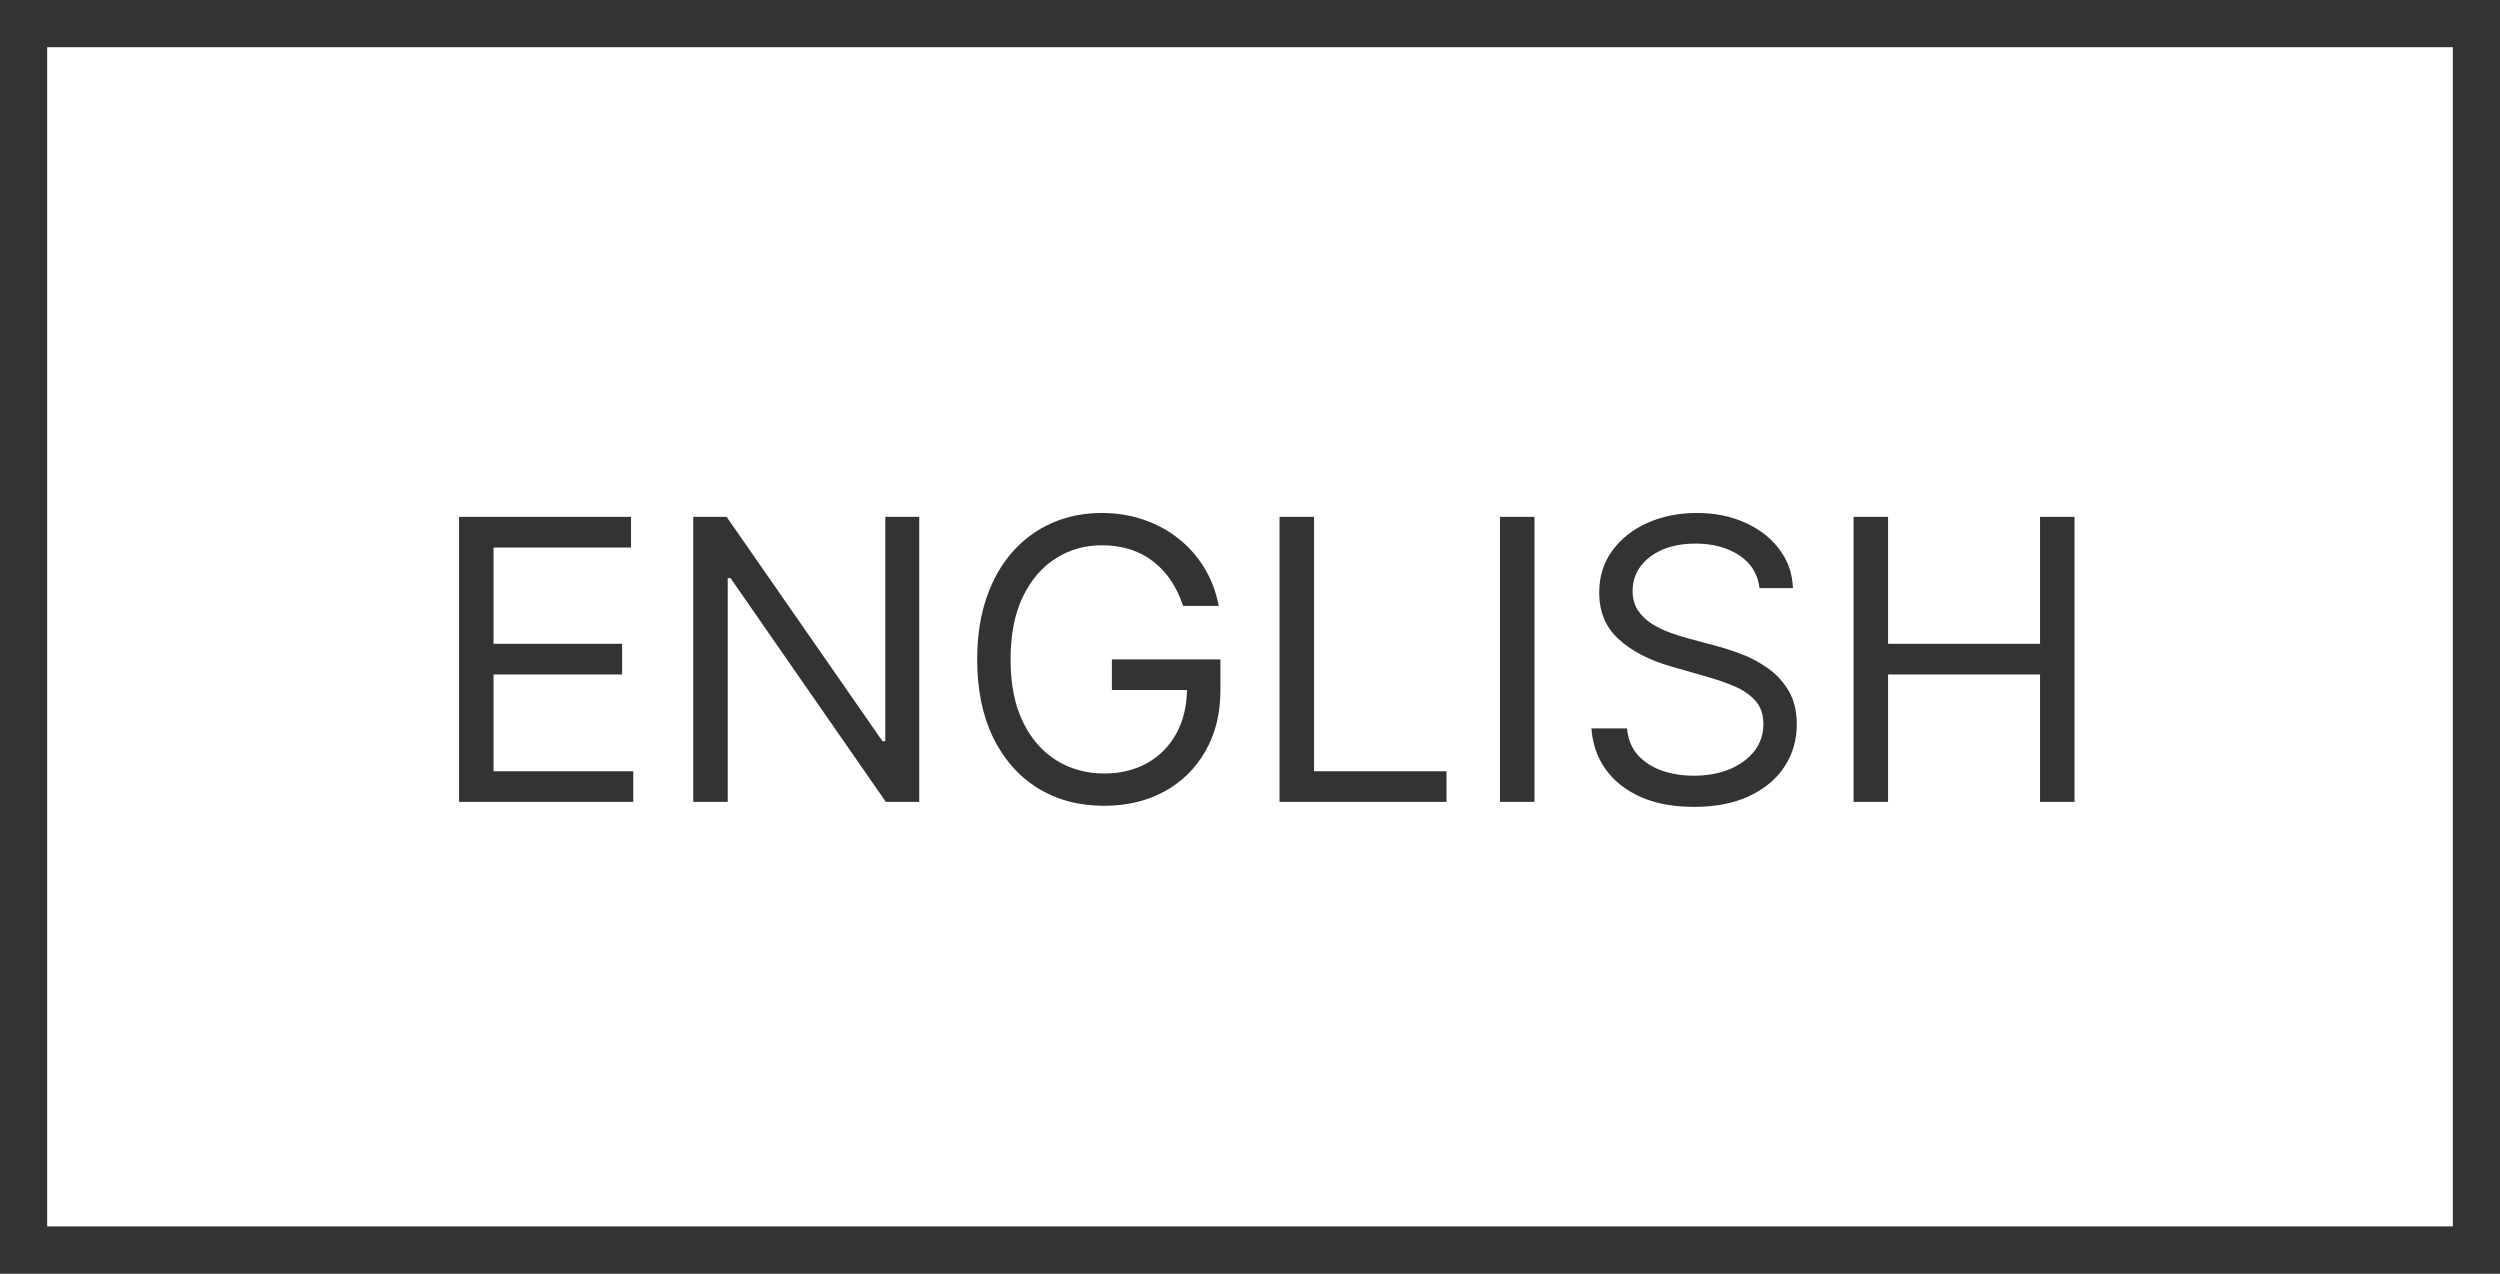 <svg width="53" height="27" viewBox="0 0 53 27" fill="none" xmlns="http://www.w3.org/2000/svg">
<rect x="0" y="0" width="53" height="27" fill="#808080" stroke="none"/>
<rect x="0.5" y="0.5" width="52" height="26" fill="white" stroke="#333333"/>
<path d="M9.732 17V10.958H13.378V11.607H10.463V13.649H13.189V14.298H10.463V16.351H13.425V17H9.732ZM19.488 10.958V17H18.78L15.487 12.256H15.428V17H14.697V10.958H15.405L18.709 15.714H18.768V10.958H19.488ZM25.082 12.846C25.017 12.648 24.932 12.47 24.826 12.312C24.721 12.153 24.596 12.017 24.451 11.905C24.307 11.793 24.144 11.707 23.961 11.648C23.778 11.589 23.578 11.56 23.359 11.56C23.001 11.56 22.676 11.652 22.383 11.837C22.09 12.022 21.857 12.294 21.683 12.654C21.511 13.014 21.424 13.456 21.424 13.979C21.424 14.502 21.511 14.944 21.686 15.304C21.861 15.664 22.099 15.936 22.398 16.121C22.696 16.306 23.033 16.398 23.406 16.398C23.753 16.398 24.057 16.324 24.321 16.177C24.587 16.027 24.793 15.817 24.941 15.546C25.09 15.272 25.165 14.951 25.165 14.581L25.389 14.628H23.572V13.979H25.873V14.628C25.873 15.126 25.767 15.558 25.554 15.926C25.344 16.294 25.053 16.579 24.681 16.782C24.311 16.982 23.886 17.083 23.406 17.083C22.872 17.083 22.401 16.957 21.996 16.705C21.593 16.453 21.278 16.095 21.052 15.631C20.828 15.167 20.716 14.616 20.716 13.979C20.716 13.501 20.78 13.071 20.908 12.69C21.038 12.306 21.22 11.98 21.456 11.71C21.692 11.441 21.972 11.234 22.294 11.091C22.617 10.947 22.972 10.875 23.359 10.875C23.678 10.875 23.975 10.924 24.25 11.02C24.527 11.114 24.774 11.249 24.991 11.424C25.209 11.597 25.391 11.805 25.537 12.047C25.682 12.287 25.782 12.553 25.837 12.846H25.082ZM27.126 17V10.958H27.858V16.351H30.666V17H27.126ZM32.531 10.958V17H31.799V10.958H32.531ZM37.302 12.469C37.266 12.17 37.123 11.938 36.871 11.772C36.619 11.607 36.31 11.524 35.945 11.524C35.677 11.524 35.443 11.568 35.242 11.654C35.044 11.741 34.889 11.86 34.776 12.011C34.666 12.163 34.611 12.335 34.611 12.527C34.611 12.689 34.65 12.828 34.726 12.944C34.805 13.058 34.905 13.153 35.027 13.23C35.149 13.304 35.277 13.366 35.411 13.415C35.544 13.463 35.667 13.501 35.779 13.531L36.393 13.696C36.55 13.737 36.725 13.794 36.918 13.867C37.113 13.94 37.299 14.039 37.476 14.165C37.655 14.289 37.802 14.448 37.918 14.643C38.034 14.838 38.092 15.076 38.092 15.36C38.092 15.686 38.007 15.981 37.836 16.245C37.667 16.508 37.419 16.718 37.092 16.873C36.768 17.029 36.373 17.106 35.909 17.106C35.477 17.106 35.102 17.036 34.785 16.897C34.471 16.757 34.223 16.562 34.042 16.313C33.863 16.063 33.762 15.773 33.738 15.442H34.493C34.513 15.671 34.59 15.859 34.723 16.009C34.859 16.156 35.03 16.266 35.237 16.339C35.445 16.41 35.669 16.445 35.909 16.445C36.189 16.445 36.439 16.4 36.662 16.31C36.884 16.217 37.06 16.089 37.19 15.926C37.319 15.761 37.384 15.568 37.384 15.348C37.384 15.147 37.328 14.984 37.216 14.858C37.104 14.732 36.957 14.63 36.774 14.551C36.591 14.473 36.393 14.404 36.181 14.345L35.437 14.132C34.965 13.997 34.592 13.803 34.316 13.551C34.041 13.3 33.903 12.97 33.903 12.563C33.903 12.225 33.995 11.93 34.178 11.678C34.362 11.424 34.61 11.227 34.921 11.088C35.234 10.946 35.583 10.875 35.968 10.875C36.358 10.875 36.704 10.945 37.007 11.085C37.31 11.223 37.55 11.411 37.727 11.651C37.906 11.891 38 12.164 38.01 12.469H37.302ZM39.295 17V10.958H40.027V13.649H43.249V10.958H43.98V17H43.249V14.298H40.027V17H39.295Z" fill="#333333"/>
</svg>
